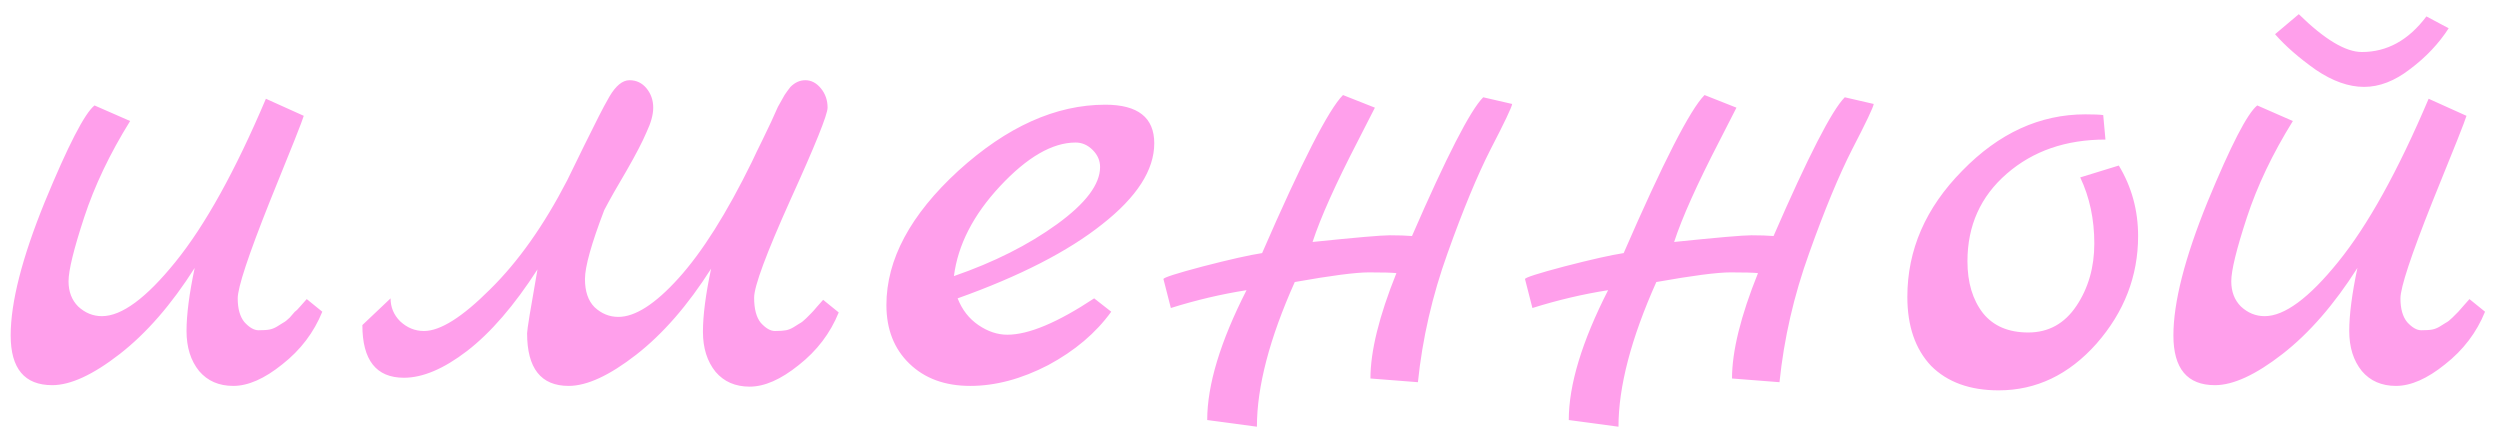 <?xml version="1.0" encoding="UTF-8"?> <svg xmlns="http://www.w3.org/2000/svg" width="149" height="26" viewBox="0 0 149 26" fill="none"> <path d="M18.281 17.826L19.209 18.578C18.708 19.816 17.912 20.863 16.821 21.718C15.76 22.573 14.787 23 13.903 23C13.048 23 12.37 22.705 11.868 22.116C11.367 21.497 11.117 20.701 11.117 19.728C11.117 18.755 11.279 17.502 11.603 15.969C10.218 18.15 8.729 19.86 7.137 21.099C5.545 22.337 4.203 22.956 3.113 22.956C1.462 22.956 0.636 21.968 0.636 19.993C0.636 18.018 1.314 15.364 2.67 12.033C4.056 8.672 5.044 6.756 5.633 6.284L7.756 7.213C6.547 9.159 5.633 11.075 5.014 12.962C4.395 14.848 4.085 16.116 4.085 16.765C4.085 17.384 4.277 17.885 4.66 18.268C5.073 18.651 5.545 18.843 6.075 18.843C7.255 18.843 8.714 17.767 10.453 15.615C12.222 13.433 14.021 10.19 15.848 5.886L18.104 6.903C18.045 7.139 17.367 8.849 16.07 12.033C14.802 15.217 14.168 17.133 14.168 17.782C14.168 18.401 14.301 18.873 14.566 19.197C14.861 19.521 15.141 19.683 15.406 19.683C15.701 19.683 15.922 19.669 16.07 19.639C16.217 19.61 16.364 19.551 16.512 19.462C16.659 19.374 16.777 19.3 16.866 19.241C16.983 19.182 17.116 19.079 17.264 18.932L17.573 18.578C17.662 18.519 17.779 18.401 17.927 18.224C18.104 18.018 18.222 17.885 18.281 17.826ZM49.059 17.87L49.988 18.622C49.486 19.86 48.69 20.907 47.6 21.762C46.538 22.617 45.565 23.044 44.681 23.044C43.826 23.044 43.148 22.749 42.647 22.16C42.146 21.541 41.895 20.745 41.895 19.772C41.895 18.799 42.057 17.546 42.382 16.013C40.996 18.195 39.507 19.904 37.915 21.143C36.323 22.381 34.982 23 33.891 23C32.24 23 31.415 21.953 31.415 19.86C31.415 19.654 31.621 18.386 32.034 16.057C30.648 18.209 29.248 19.831 27.832 20.922C26.447 21.983 25.194 22.514 24.074 22.514C22.423 22.514 21.597 21.467 21.597 19.374L23.278 17.782C23.278 18.312 23.469 18.77 23.853 19.153C24.265 19.536 24.737 19.728 25.268 19.728C26.241 19.728 27.552 18.902 29.203 17.251C30.884 15.6 32.417 13.433 33.803 10.751C34.097 10.161 34.436 9.468 34.82 8.672C35.232 7.847 35.527 7.257 35.704 6.903C35.881 6.55 36.087 6.166 36.323 5.754C36.706 5.105 37.104 4.781 37.517 4.781C37.93 4.781 38.269 4.943 38.534 5.267C38.8 5.591 38.932 5.975 38.932 6.417C38.932 6.83 38.8 7.316 38.534 7.876C38.298 8.436 37.9 9.203 37.34 10.176C36.78 11.119 36.338 11.9 36.014 12.52C35.247 14.524 34.864 15.895 34.864 16.632C34.864 17.369 35.055 17.929 35.439 18.312C35.851 18.696 36.323 18.887 36.854 18.887C37.856 18.887 39.05 18.121 40.436 16.588C41.851 15.025 43.31 12.711 44.814 9.645C44.991 9.262 45.197 8.834 45.433 8.363C45.669 7.861 45.846 7.493 45.963 7.257C46.081 6.992 46.214 6.697 46.361 6.373C46.538 6.048 46.671 5.812 46.759 5.665C46.877 5.488 46.995 5.326 47.113 5.179C47.379 4.913 47.673 4.781 47.998 4.781C48.351 4.781 48.661 4.943 48.926 5.267C49.192 5.591 49.324 5.975 49.324 6.417C49.324 6.83 48.587 8.657 47.113 11.9C45.669 15.114 44.946 17.06 44.946 17.738C44.946 18.416 45.079 18.917 45.344 19.241C45.639 19.565 45.919 19.728 46.184 19.728C46.479 19.728 46.7 19.713 46.848 19.683C46.995 19.654 47.143 19.595 47.29 19.506C47.438 19.418 47.555 19.344 47.644 19.285C47.762 19.226 47.895 19.123 48.042 18.976L48.351 18.666C48.44 18.578 48.558 18.445 48.705 18.268C48.882 18.062 49 17.929 49.059 17.87ZM65.212 17.782L66.229 18.578C65.315 19.846 64.062 20.907 62.47 21.762C60.878 22.587 59.33 23 57.827 23C56.323 23 55.114 22.558 54.2 21.673C53.286 20.789 52.83 19.624 52.83 18.18C52.83 15.468 54.259 12.8 57.119 10.176C60.008 7.552 62.927 6.24 65.875 6.24C67.821 6.24 68.794 7.006 68.794 8.54C68.794 10.132 67.762 11.738 65.698 13.36C63.664 14.981 60.789 16.455 57.075 17.782C57.34 18.46 57.753 18.991 58.313 19.374C58.873 19.757 59.448 19.949 60.038 19.949C61.305 19.949 63.03 19.226 65.212 17.782ZM56.854 16.455C59.242 15.63 61.291 14.598 63.001 13.36C64.71 12.121 65.565 10.986 65.565 9.955C65.565 9.571 65.418 9.232 65.123 8.938C64.828 8.643 64.489 8.495 64.106 8.495C62.721 8.495 61.217 9.365 59.596 11.104C58.004 12.814 57.09 14.598 56.854 16.455ZM88.4 5.798L90.125 6.196C90.095 6.402 89.668 7.301 88.842 8.893C88.046 10.456 87.191 12.52 86.277 15.084C85.364 17.62 84.774 20.185 84.508 22.779L81.678 22.558C81.678 20.936 82.194 18.843 83.226 16.278C82.961 16.249 82.415 16.234 81.59 16.234C80.794 16.234 79.32 16.426 77.168 16.809C75.664 20.17 74.912 23.044 74.912 25.432L71.95 25.034C71.95 22.941 72.731 20.361 74.293 17.295C72.79 17.531 71.286 17.885 69.783 18.357L69.341 16.632C69.341 16.544 70.122 16.293 71.684 15.88C73.276 15.468 74.455 15.202 75.222 15.084C77.58 9.66 79.187 6.52 80.042 5.665L81.944 6.417C81.796 6.712 81.457 7.375 80.927 8.407C79.6 10.972 78.701 12.976 78.229 14.421C80.794 14.156 82.327 14.023 82.828 14.023C83.359 14.023 83.801 14.038 84.155 14.067C86.218 9.321 87.633 6.564 88.4 5.798ZM109.949 5.798L111.674 6.196C111.645 6.402 111.217 7.301 110.392 8.893C109.596 10.456 108.741 12.52 107.827 15.084C106.913 17.62 106.323 20.185 106.058 22.779L103.228 22.558C103.228 20.936 103.744 18.843 104.776 16.278C104.51 16.249 103.965 16.234 103.139 16.234C102.343 16.234 100.869 16.426 98.717 16.809C97.214 20.17 96.462 23.044 96.462 25.432L93.499 25.034C93.499 22.941 94.28 20.361 95.843 17.295C94.339 17.531 92.836 17.885 91.332 18.357L90.89 16.632C90.89 16.544 91.671 16.293 93.234 15.88C94.826 15.468 96.005 15.202 96.771 15.084C99.13 9.66 100.737 6.52 101.592 5.665L103.493 6.417C103.346 6.712 103.007 7.375 102.476 8.407C101.149 10.972 100.25 12.976 99.778 14.421C102.343 14.156 103.876 14.023 104.378 14.023C104.908 14.023 105.35 14.038 105.704 14.067C107.768 9.321 109.183 6.564 109.949 5.798ZM126.281 9.866C127.047 11.134 127.431 12.534 127.431 14.067C127.431 16.455 126.605 18.593 124.954 20.479C123.303 22.337 121.357 23.265 119.117 23.265C117.407 23.265 116.066 22.779 115.093 21.806C114.149 20.804 113.678 19.433 113.678 17.693C113.678 14.893 114.768 12.387 116.95 10.176C119.132 7.935 121.578 6.815 124.291 6.815C124.792 6.815 125.146 6.83 125.352 6.859L125.485 8.318C123.126 8.318 121.166 8.996 119.603 10.353C118.041 11.709 117.26 13.448 117.26 15.571C117.26 16.838 117.569 17.87 118.188 18.666C118.807 19.433 119.706 19.816 120.886 19.816C122.094 19.816 123.053 19.285 123.76 18.224C124.468 17.163 124.821 15.925 124.821 14.509C124.821 13.065 124.541 11.753 123.981 10.574L126.281 9.866ZM147.179 17.826L148.108 18.578C147.607 19.816 146.811 20.863 145.72 21.718C144.659 22.573 143.686 23 142.801 23C141.946 23 141.268 22.705 140.767 22.116C140.266 21.497 140.015 20.701 140.015 19.728C140.015 18.755 140.178 17.502 140.502 15.969C139.116 18.15 137.627 19.86 136.035 21.099C134.443 22.337 133.102 22.956 132.011 22.956C130.36 22.956 129.535 21.968 129.535 19.993C129.535 18.018 130.213 15.364 131.569 12.033C132.955 8.672 133.942 6.756 134.532 6.284L136.655 7.213C135.446 9.159 134.532 11.075 133.913 12.962C133.294 14.848 132.984 16.116 132.984 16.765C132.984 17.384 133.176 17.885 133.559 18.268C133.972 18.651 134.443 18.843 134.974 18.843C136.153 18.843 137.613 17.767 139.352 15.615C141.121 13.433 142.919 10.19 144.747 5.886L147.002 6.903C146.943 7.139 146.265 8.849 144.968 12.033C143.701 15.217 143.067 17.133 143.067 17.782C143.067 18.401 143.199 18.873 143.465 19.197C143.759 19.521 144.04 19.683 144.305 19.683C144.6 19.683 144.821 19.669 144.968 19.639C145.116 19.61 145.263 19.551 145.41 19.462C145.558 19.374 145.676 19.3 145.764 19.241C145.882 19.182 146.015 19.079 146.162 18.932L146.516 18.578C146.575 18.519 146.678 18.401 146.826 18.224C147.002 18.018 147.12 17.885 147.179 17.826ZM144.614 0.978L145.941 1.685C145.351 2.599 144.585 3.41 143.642 4.117C142.728 4.825 141.814 5.179 140.9 5.179C139.986 5.179 139.028 4.84 138.025 4.162C137.023 3.454 136.212 2.746 135.593 2.039L137.008 0.845C138.541 2.348 139.794 3.1 140.767 3.1C142.271 3.1 143.553 2.393 144.614 0.978Z" fill="#FF9FEB"></path> </svg> 